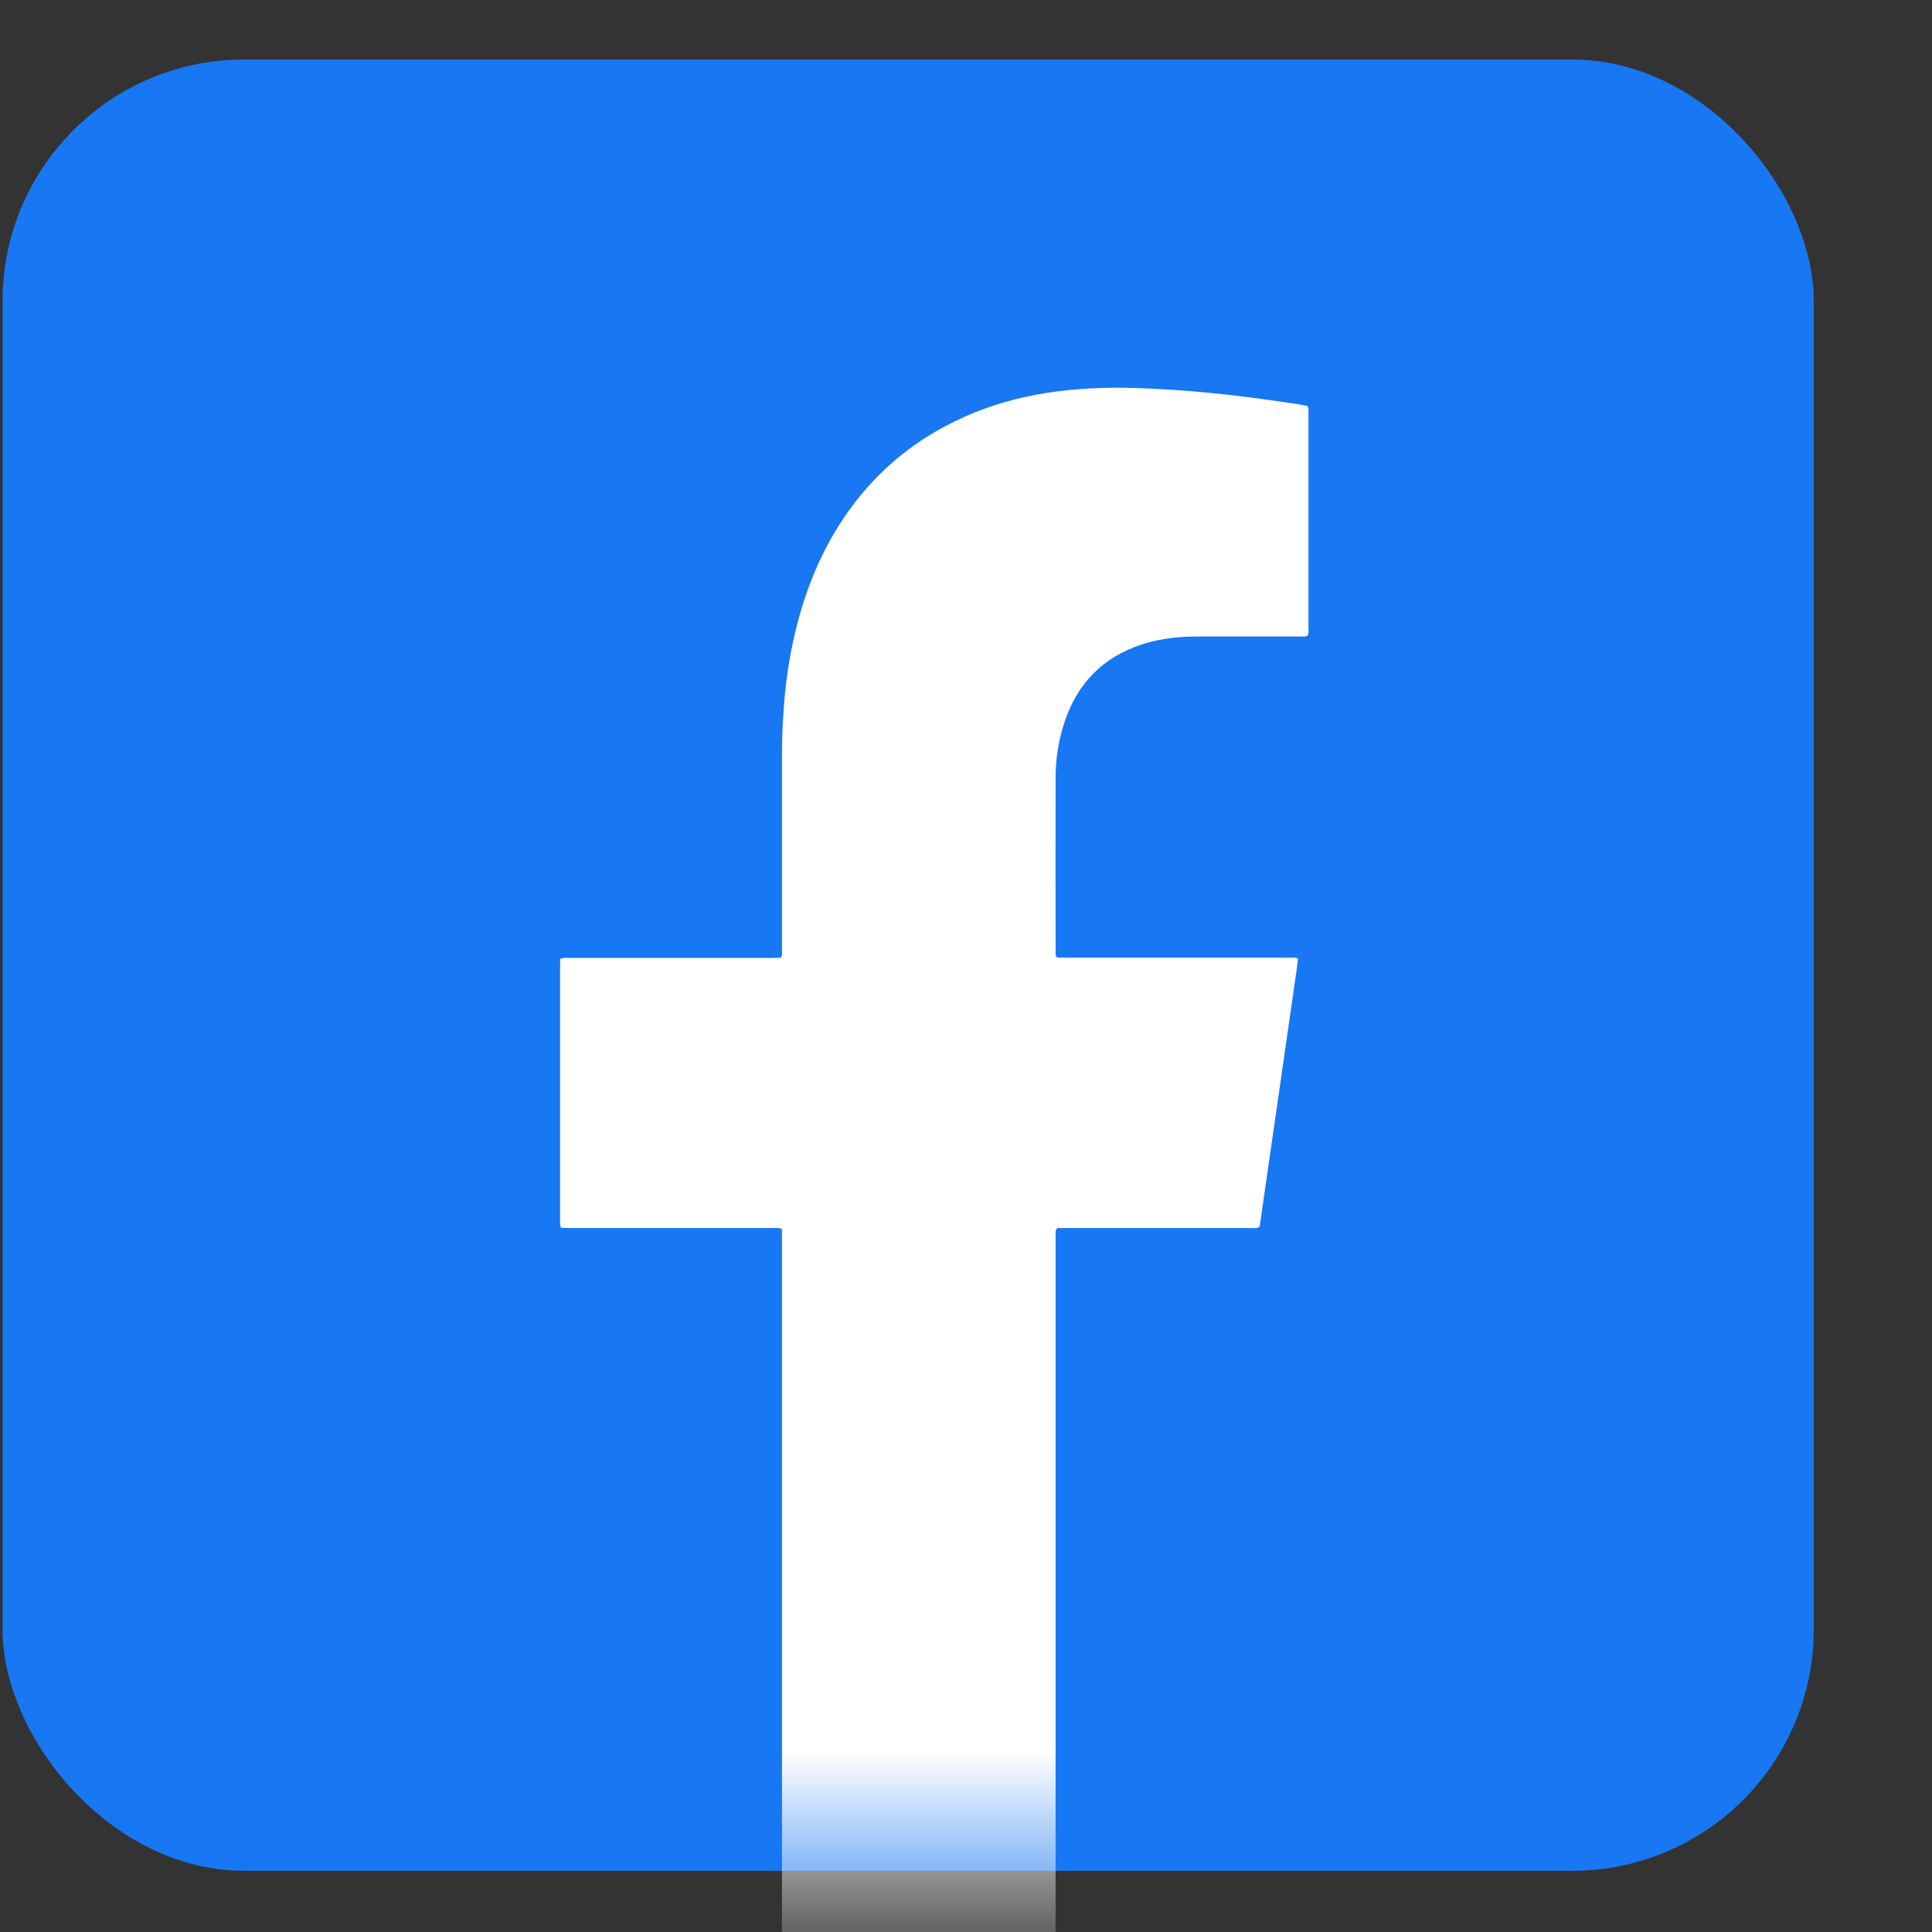 <svg width="16" height="16" viewBox="0 0 16 16" fill="none" xmlns="http://www.w3.org/2000/svg">
<rect x="0" y="0" width="16" height="16" fill="#333333" stroke="none"/>
<rect x="0.021" y="0.493" width="15" height="15" rx="2" fill="#1877F2"/>
<mask id="mask0" style="mask-type:alpha" maskUnits="userSpaceOnUse" x="0" y="0" width="16" height="16">
<rect x="0.021" y="0.493" width="15" height="15" rx="2" fill="#1877F2"/>
</mask>
<g mask="url(#mask0)">
<path d="M10.836 5.184C10.836 4.673 10.836 4.163 10.836 3.652C10.836 3.569 10.836 3.487 10.836 3.405C10.836 3.39 10.839 3.375 10.824 3.361C10.794 3.356 10.761 3.349 10.728 3.344C10.573 3.321 10.419 3.299 10.263 3.28C10.088 3.259 9.912 3.242 9.736 3.23C9.587 3.221 9.438 3.212 9.288 3.211C9.052 3.21 8.818 3.225 8.585 3.268C8.35 3.312 8.123 3.383 7.906 3.49C7.531 3.672 7.221 3.94 6.981 4.299C6.801 4.57 6.677 4.87 6.597 5.19C6.548 5.382 6.516 5.577 6.498 5.775C6.485 5.925 6.476 6.075 6.476 6.225C6.476 6.653 6.476 7.082 6.476 7.51C6.476 7.633 6.476 7.757 6.476 7.881C6.476 7.896 6.48 7.915 6.464 7.931C6.443 7.932 6.418 7.933 6.394 7.933C6.068 7.933 5.742 7.933 5.416 7.933C5.181 7.933 4.945 7.933 4.709 7.933C4.687 7.933 4.665 7.928 4.64 7.942C4.639 7.97 4.638 7.999 4.638 8.027C4.638 8.7 4.638 9.373 4.638 10.046C4.638 10.072 4.638 10.099 4.638 10.125C4.639 10.139 4.635 10.155 4.65 10.168C4.67 10.169 4.692 10.17 4.714 10.17C4.929 10.17 5.144 10.17 5.359 10.17C5.706 10.17 6.052 10.17 6.398 10.17C6.422 10.17 6.448 10.165 6.475 10.178C6.475 10.206 6.476 10.235 6.476 10.264C6.476 11.992 6.476 14.838 6.476 16.597H8.742C8.742 14.838 8.742 11.992 8.742 10.264C8.742 10.247 8.742 10.23 8.742 10.213C8.743 10.199 8.74 10.184 8.758 10.17C8.778 10.17 8.803 10.17 8.828 10.17C9.124 10.17 9.421 10.17 9.718 10.17C9.935 10.17 10.152 10.17 10.37 10.17C10.389 10.17 10.41 10.176 10.432 10.158C10.533 9.457 10.635 8.752 10.736 8.047C10.741 8.011 10.745 7.975 10.75 7.938C10.723 7.927 10.698 7.931 10.674 7.931C10.101 7.931 9.528 7.931 8.955 7.931C8.898 7.931 8.842 7.931 8.785 7.931C8.772 7.931 8.757 7.935 8.747 7.922C8.739 7.906 8.742 7.89 8.742 7.873C8.742 7.396 8.741 6.919 8.742 6.442C8.742 6.303 8.761 6.167 8.799 6.034C8.893 5.705 9.09 5.477 9.395 5.359C9.523 5.309 9.657 5.284 9.793 5.275C9.858 5.271 9.924 5.271 9.99 5.271C10.248 5.271 10.506 5.271 10.764 5.271C10.786 5.271 10.81 5.277 10.831 5.262C10.841 5.237 10.836 5.21 10.836 5.184Z" fill="white"/>
</g>
</svg>
